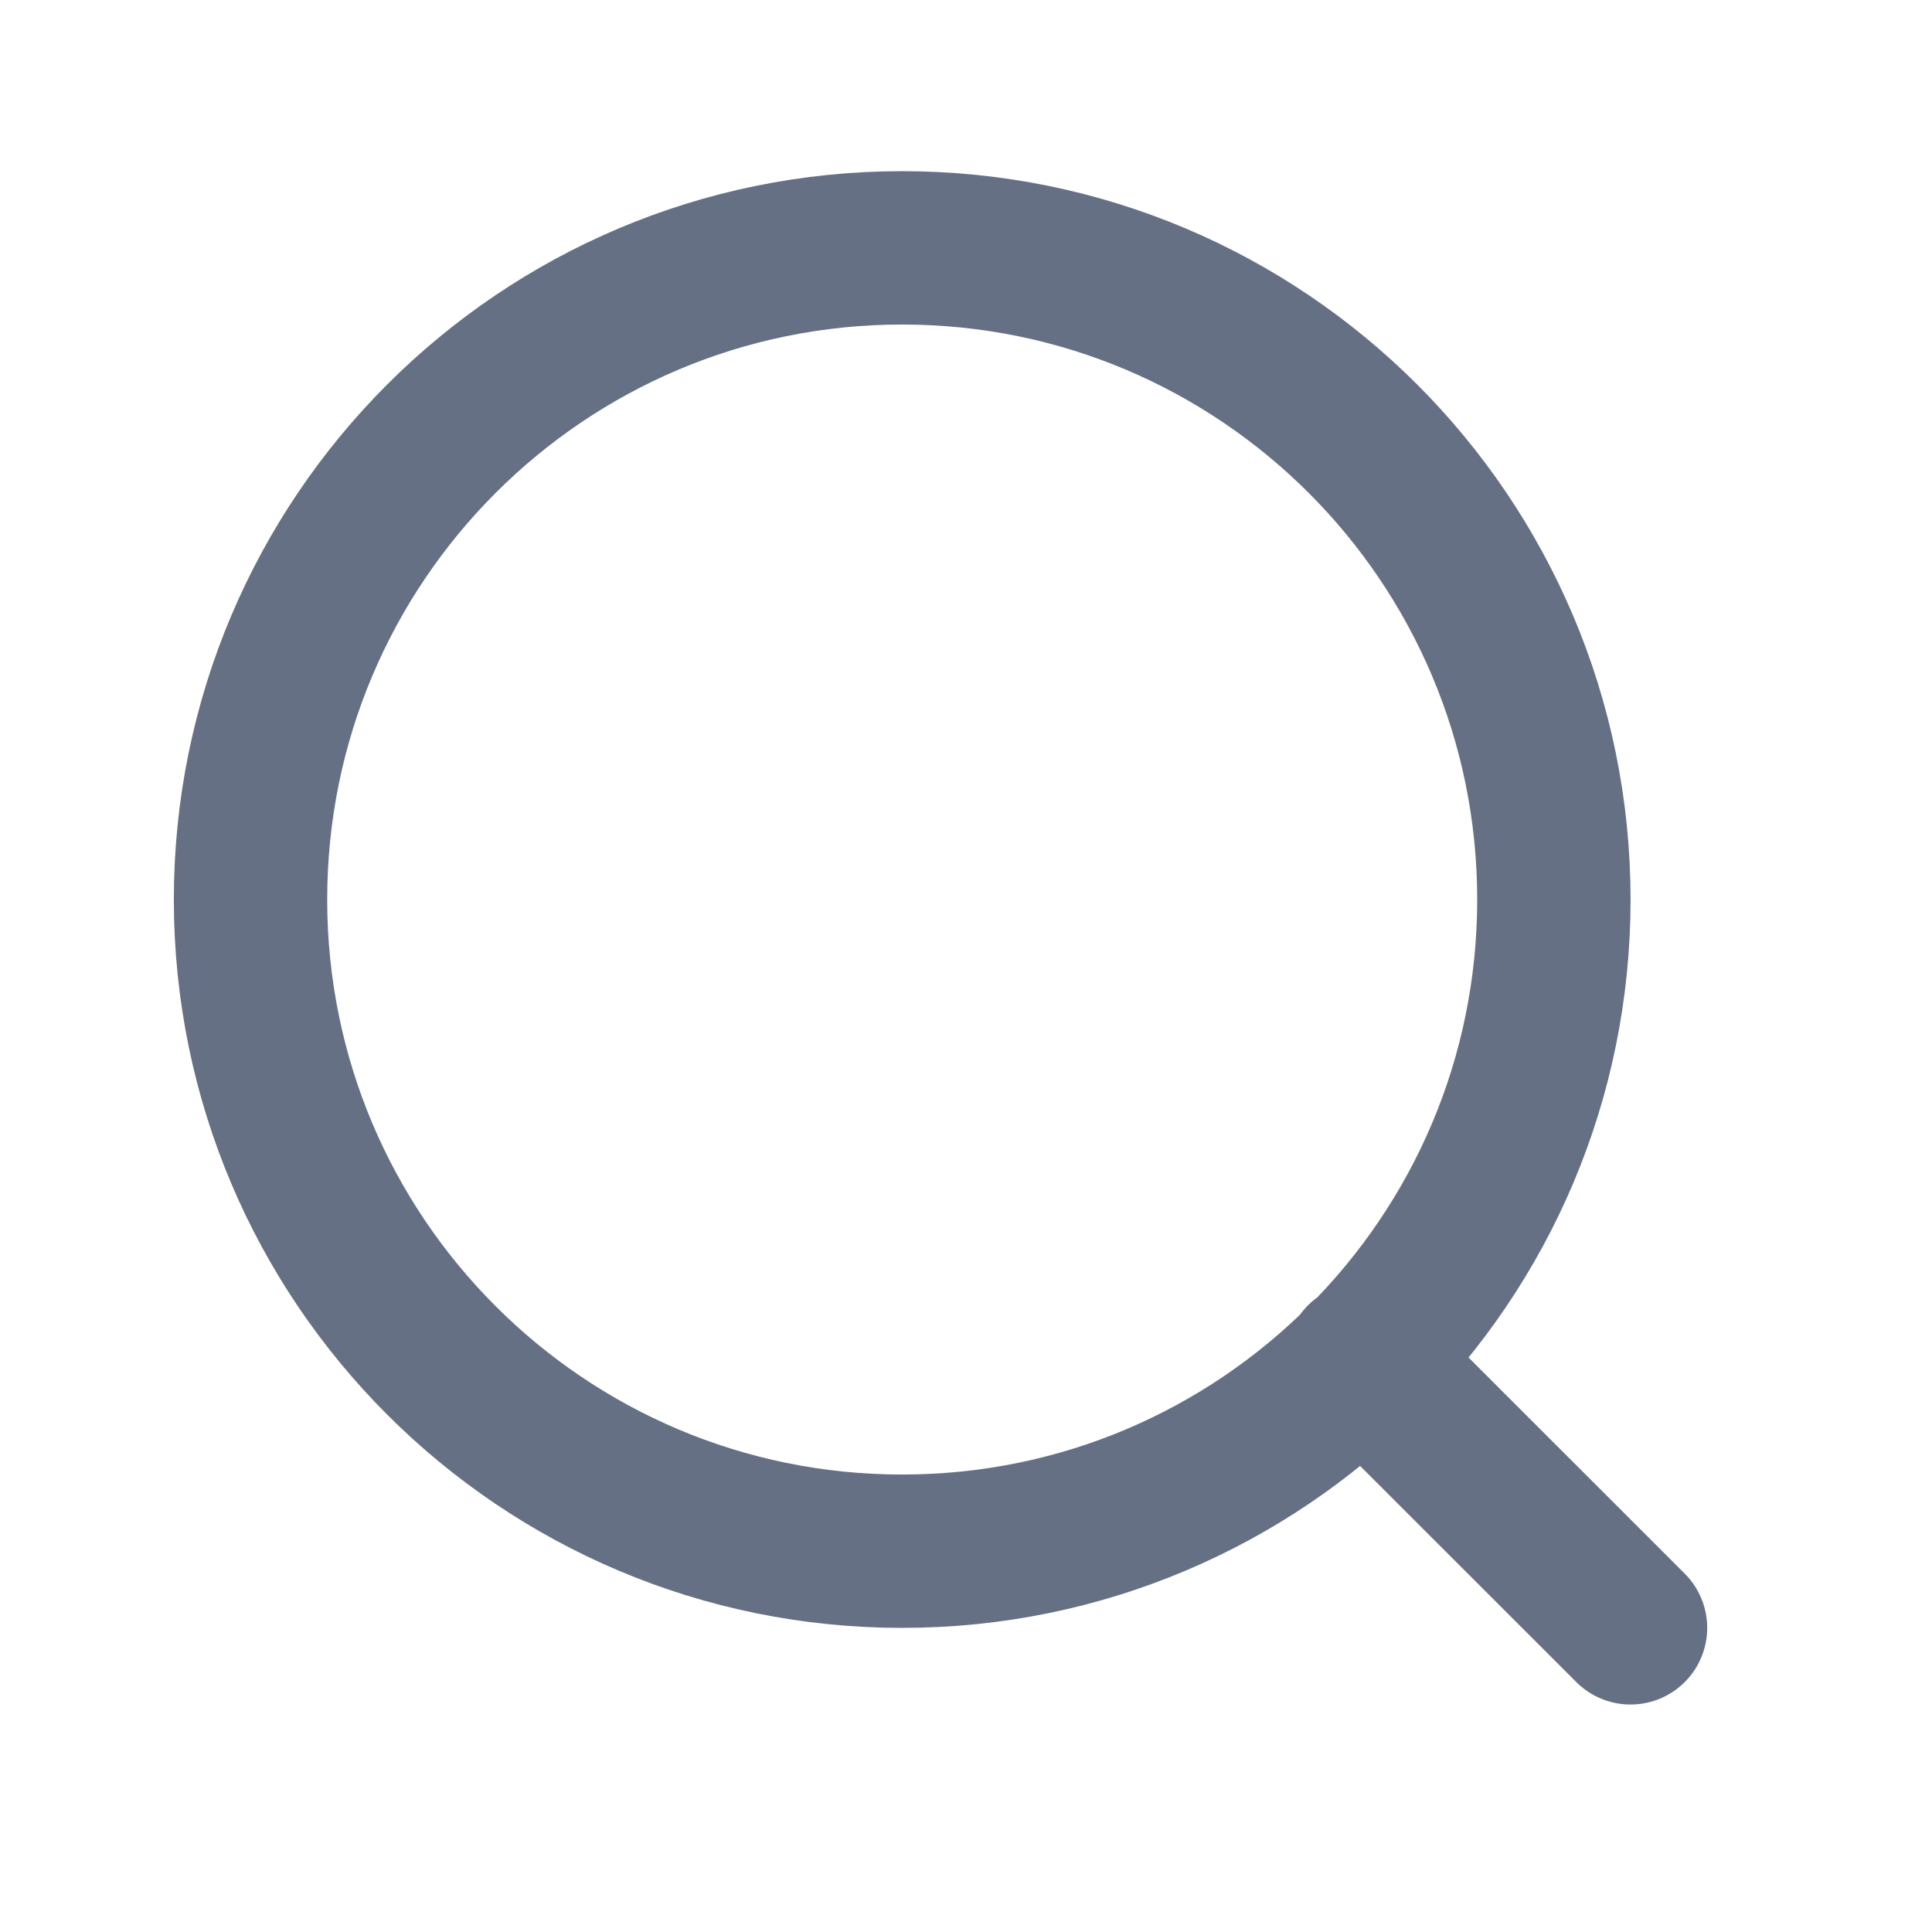 <svg width="21" height="21" viewBox="0 0 21 21" fill="none" xmlns="http://www.w3.org/2000/svg">
<g id="search-lg">
<path id="Icon" d="M17.723 17.694L14.806 14.778M16.89 9.778C16.89 13.69 13.718 16.861 9.806 16.861C5.894 16.861 2.723 13.69 2.723 9.778C2.723 5.866 5.894 2.694 9.806 2.694C13.718 2.694 16.89 5.866 16.89 9.778Z" stroke="#667085" stroke-width="1.667" stroke-linecap="round" stroke-linejoin="round"/>
</g>
</svg>
